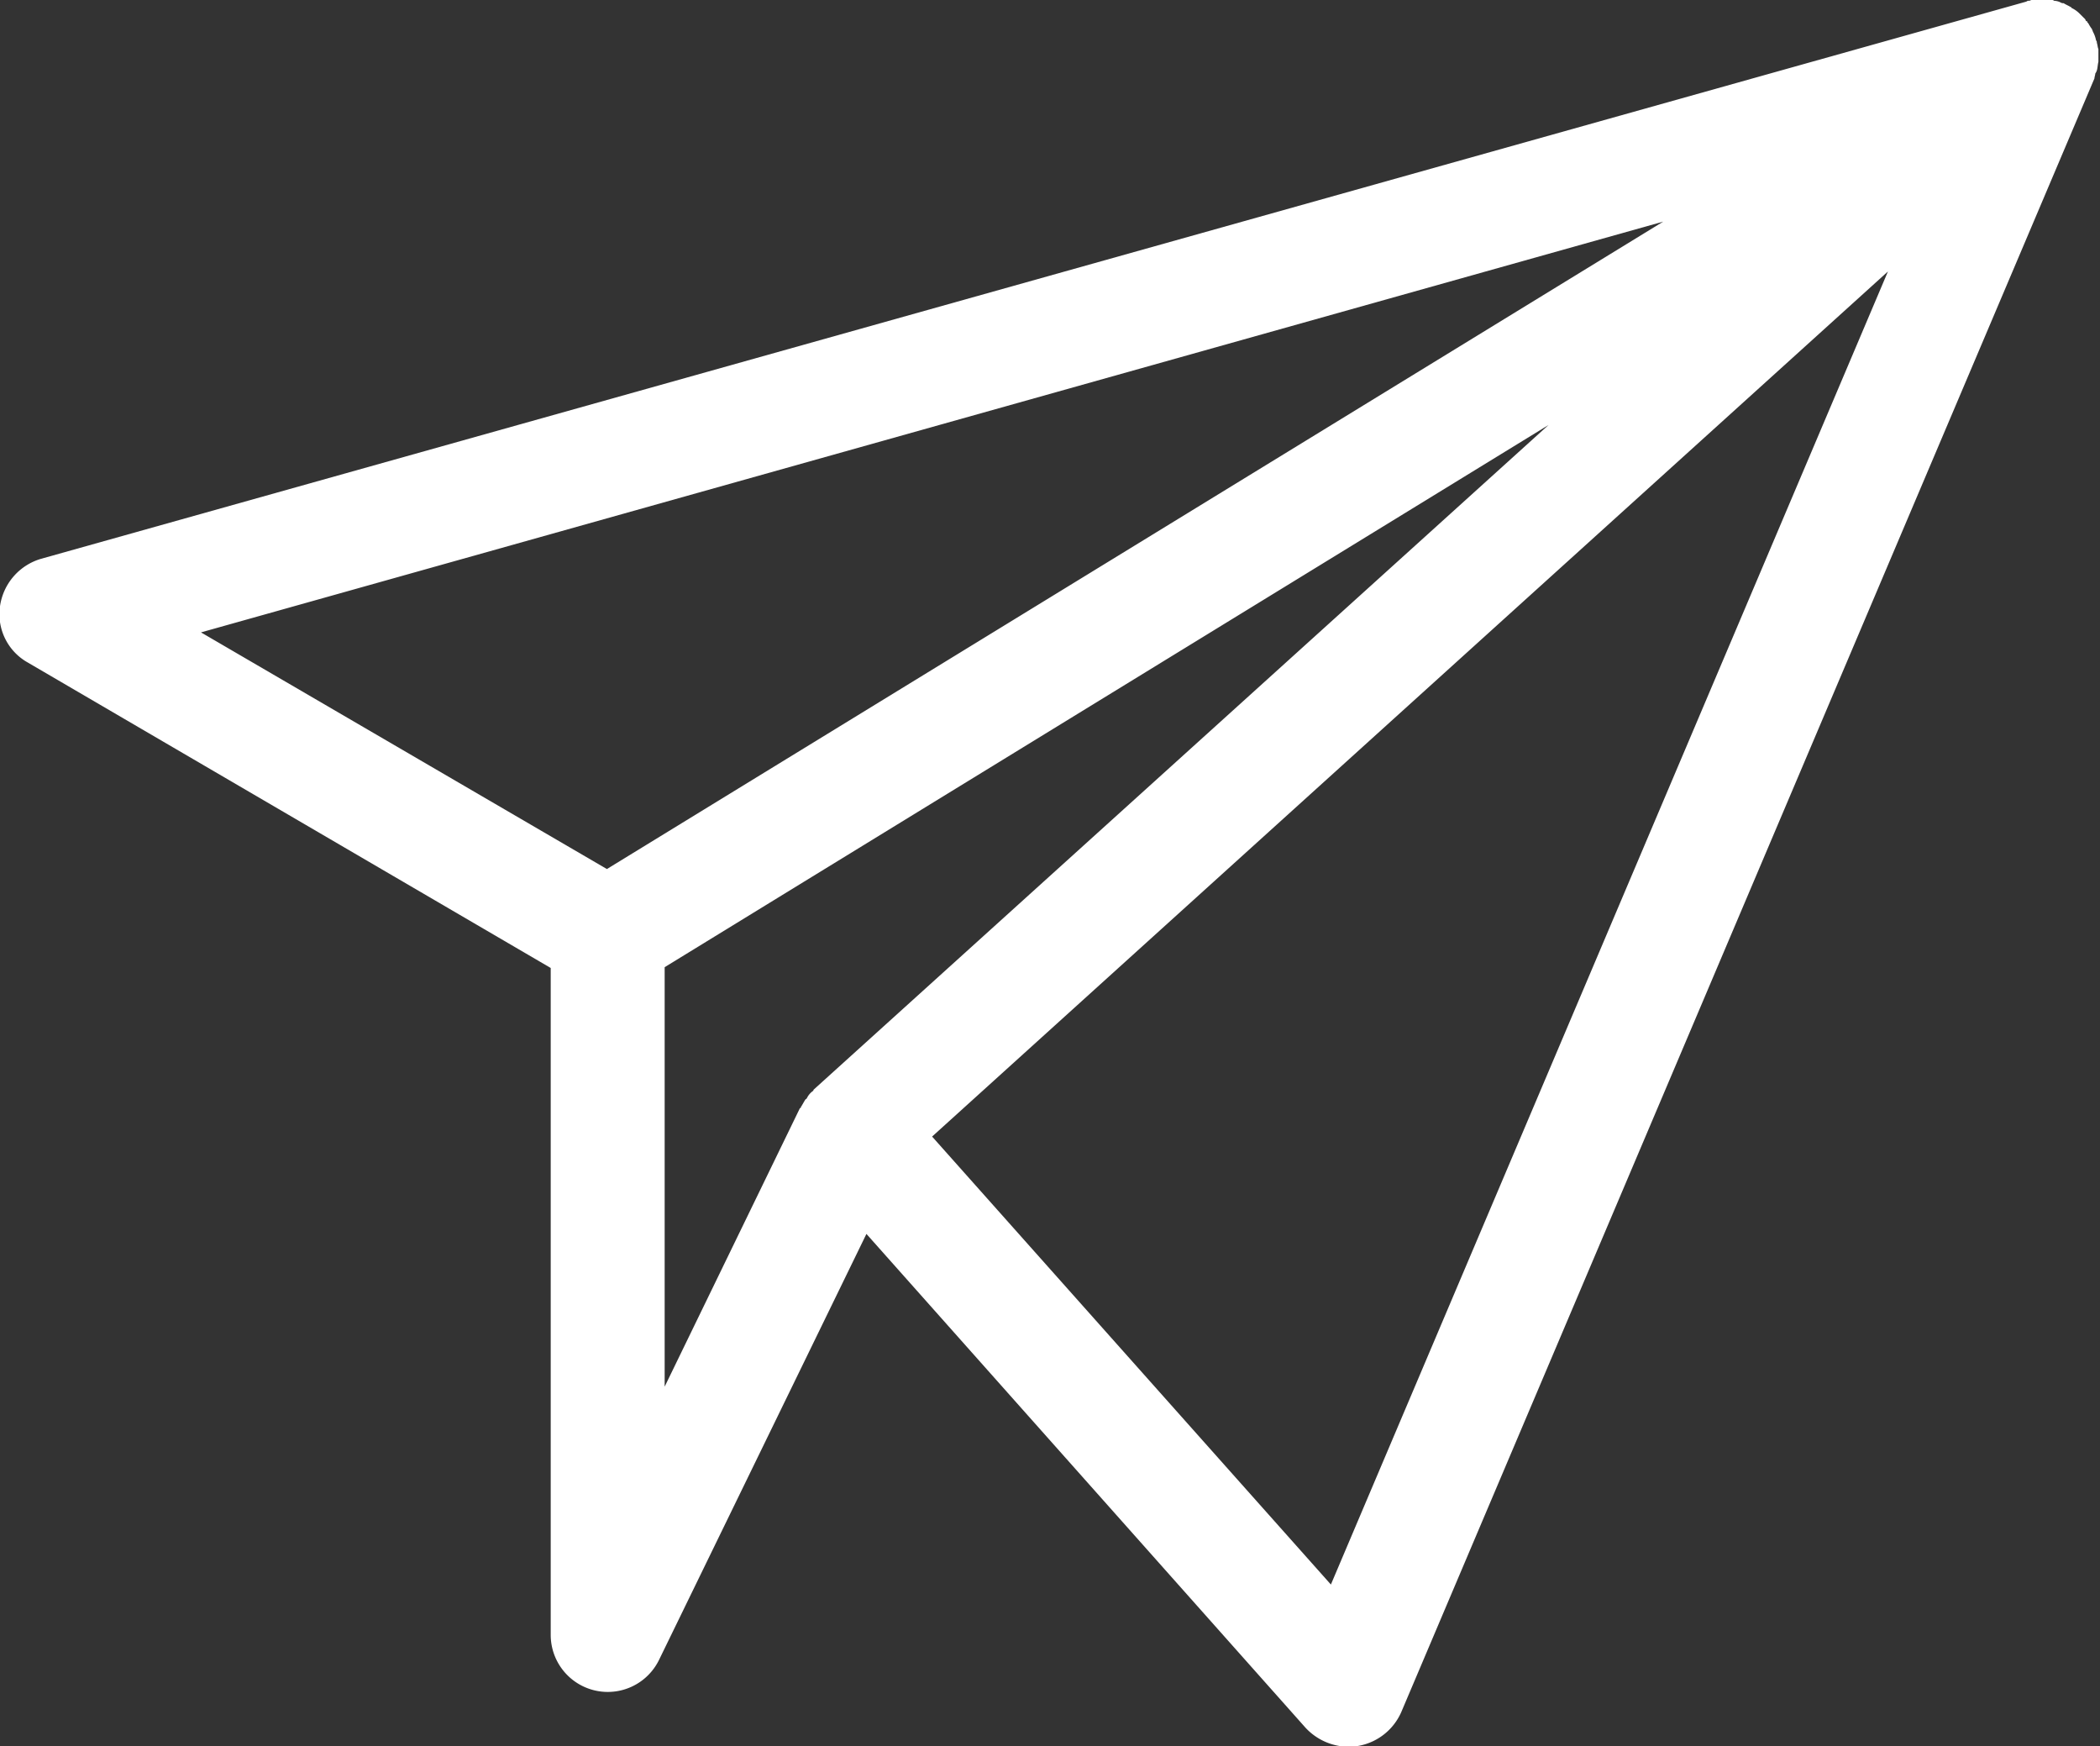<svg id="icon_plane.svg" xmlns="http://www.w3.org/2000/svg" width="26.54" height="22.06" viewBox="0 0 26.54 22.06">
  <rect x="0" y="0" width="26.54" height="22.06" fill="#333333" stroke="none"/>
  <defs>
    <style>
      .cls-1 {
        fill: #fff;
        fill-rule: evenodd;
      }
    </style>
  </defs>
  <path id="シェイプ_1_のコピー" data-name="シェイプ 1 のコピー" class="cls-1" d="M1224.34,9312.86c0.01-.03.01-0.07,0.02-0.11v-0.16c-0.01-.02-0.01-0.05-0.02-0.08a0.037,0.037,0,0,0-.01-0.03,0.358,0.358,0,0,0-.04-0.11c0-.01-0.01-0.02-0.01-0.03a0.558,0.558,0,0,1-.05-0.08c-0.01,0-.01-0.01-0.01-0.02a0.02,0.02,0,0,1-.02-0.01,0.053,0.053,0,0,0-.02-0.03l-0.04-.04-0.02-.02a0.359,0.359,0,0,0-.1-0.07,0.01,0.01,0,0,0-.01-0.01c-0.03-.02-0.06-0.03-0.09-0.05a0.06,0.06,0,0,1-.04-0.01,0.188,0.188,0,0,0-.08-0.02,0.037,0.037,0,0,0-.03-0.01,0.487,0.487,0,0,0-.12-0.01h-0.02a0.375,0.375,0,0,0-.1.01,0.06,0.06,0,0,0-.04.01,0.048,0.048,0,0,0-.04.01l-25.09,7.04a0.731,0.731,0,0,0-.52.6,0.7,0.7,0,0,0,.35.71l6.61,3.86v8.43a0.721,0.721,0,0,0,1.37.31l2.62-5.38,5.55,6.24a0.751,0.751,0,0,0,.54.24,0.487,0.487,0,0,0,.12-0.01,0.733,0.733,0,0,0,.55-0.43l8.76-20.64c0-.02.01-0.04,0.01-0.06A0.147,0.147,0,0,0,1224.34,9312.86Zm-23.96,7.1,18.48-5.19-13.35,8.18Zm5.86,4.23,11.17-6.85-9.29,8.4v0.01a0.236,0.236,0,0,0-.08.09,0.038,0.038,0,0,1-.02.02c-0.02.03-.04,0.07-0.06,0.1v0.01h-0.01l-1.71,3.52v-5.3Zm8.42,7.8-5.04-5.66,12.08-10.93Z" transform="translate(-1197.84 -9311.97)"/>
</svg>
